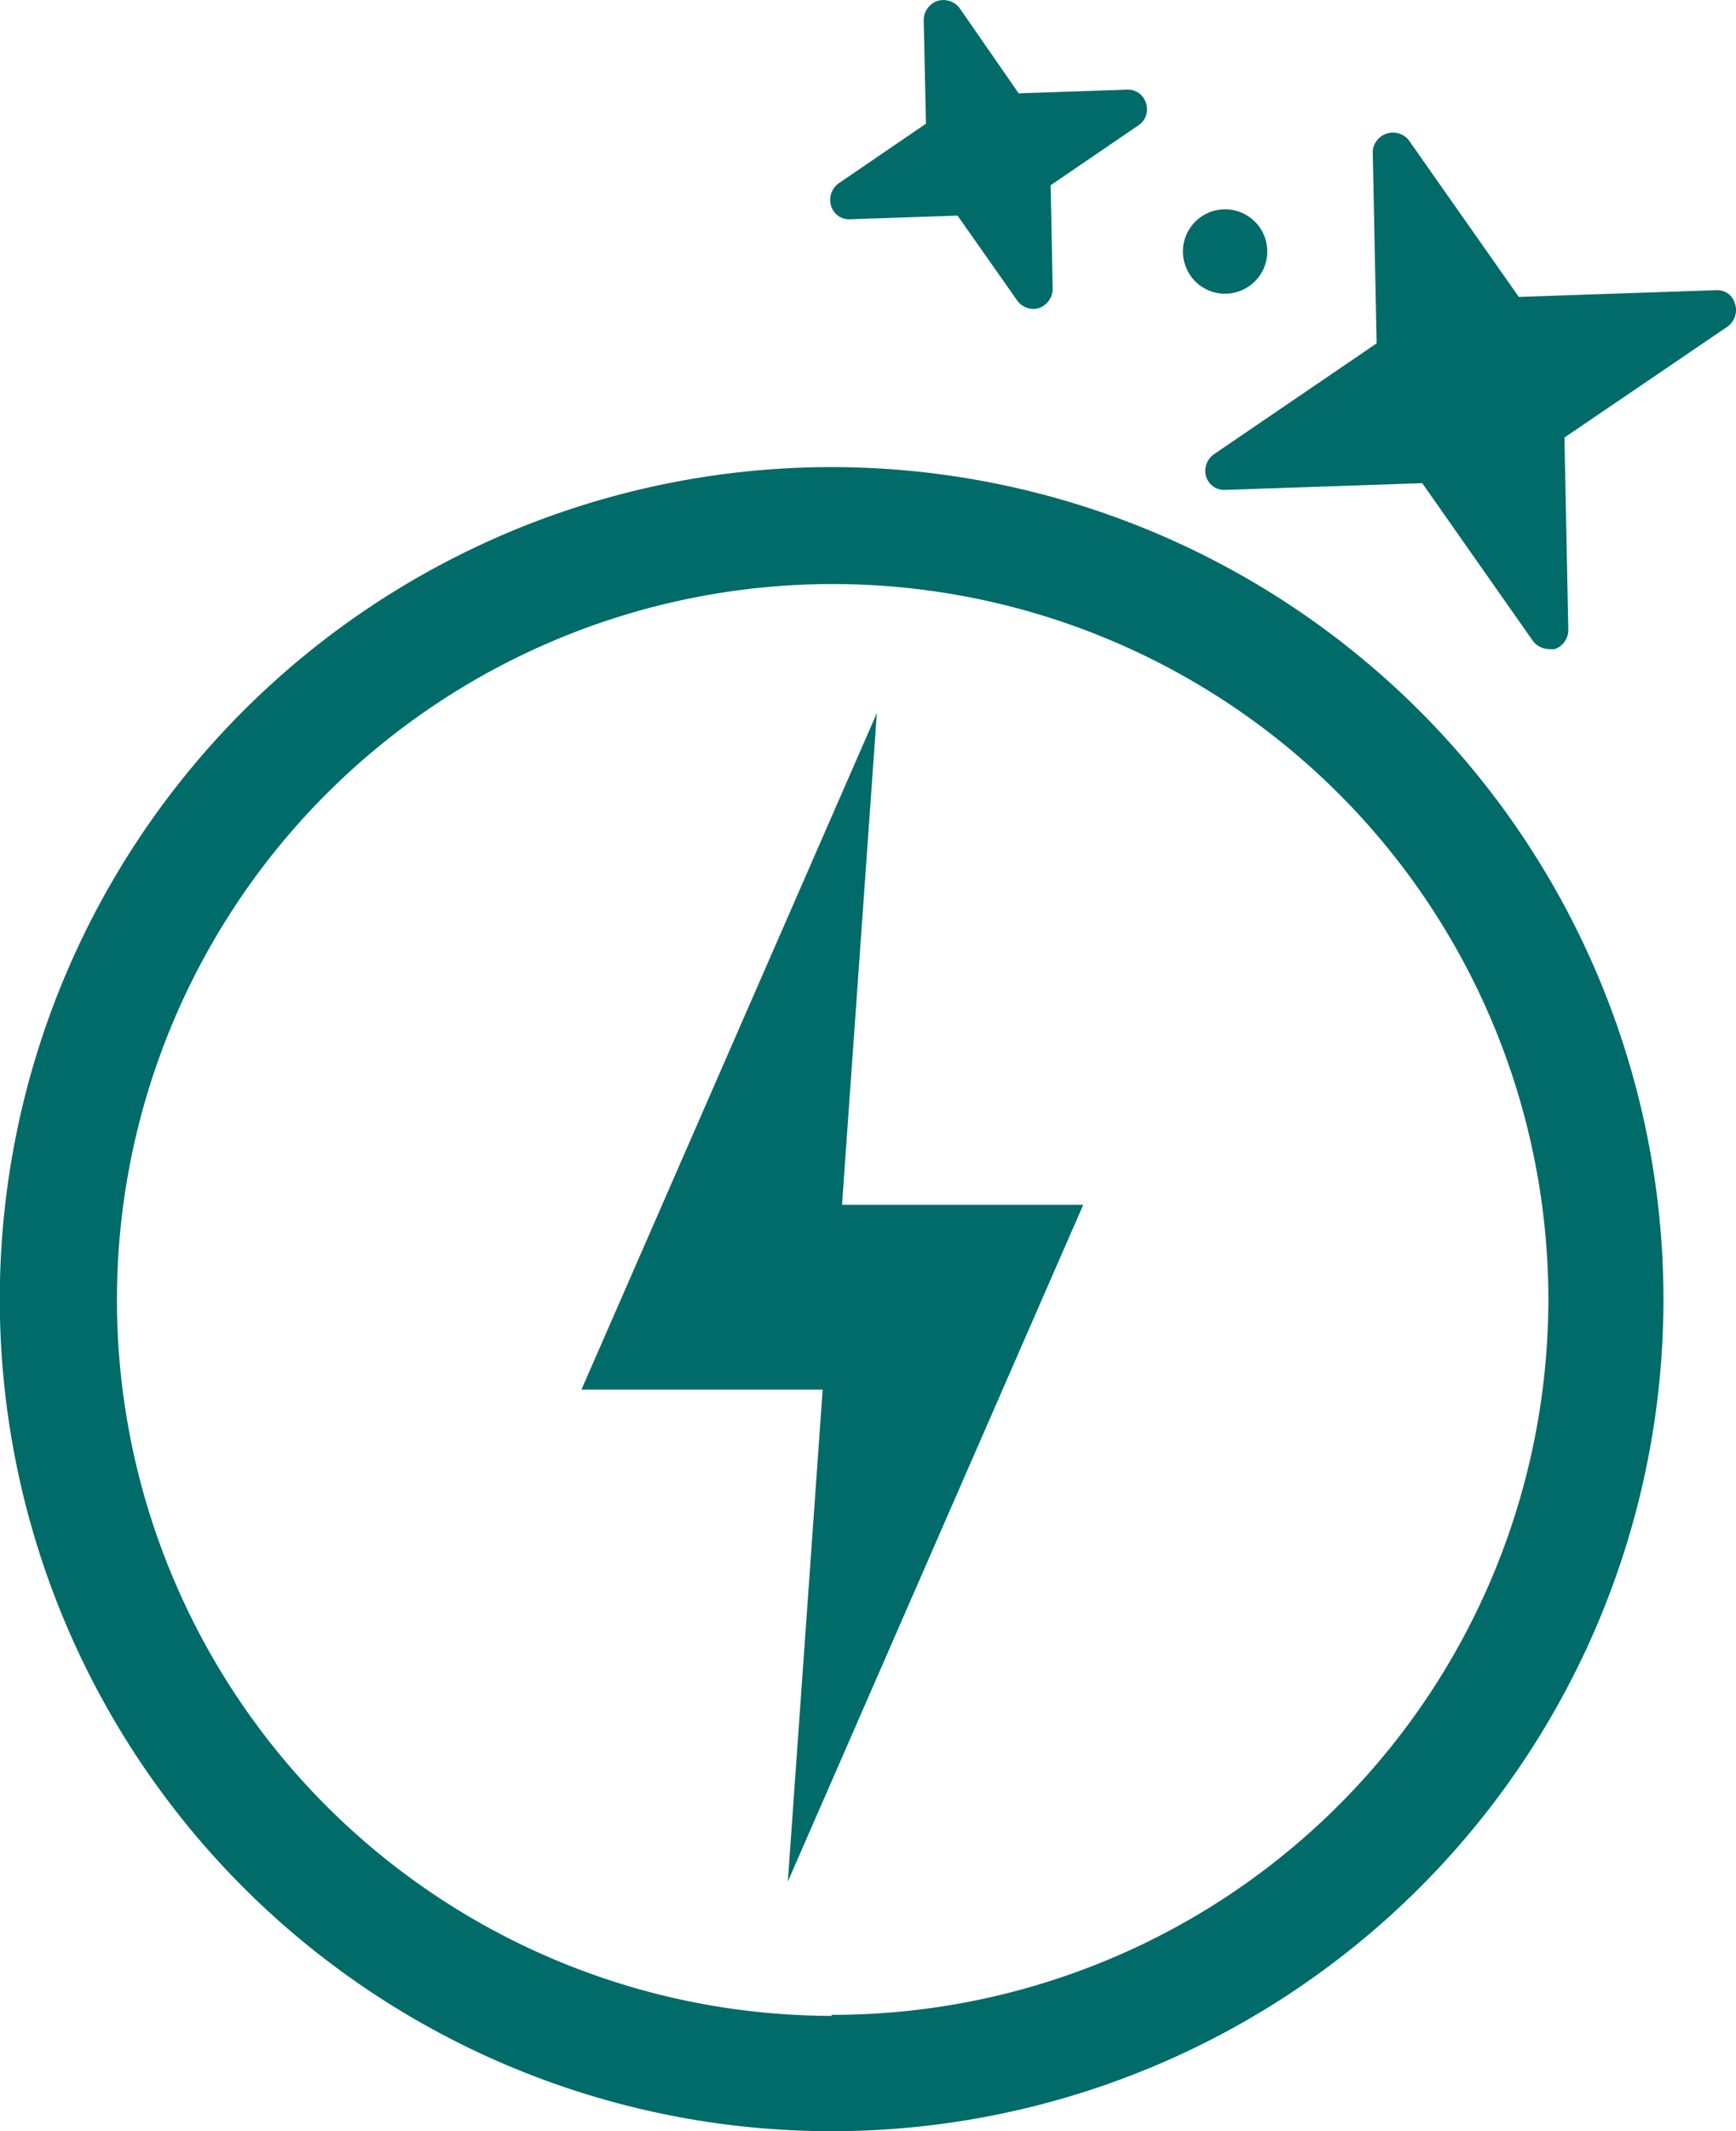 <svg id="Layer_1" data-name="Layer 1" xmlns="http://www.w3.org/2000/svg" viewBox="0 0 85.21 104.57"><defs><style>.cls-1{fill:#006b68;}</style></defs><path class="cls-1" d="M40.82,22.92A40.83,40.83,0,1,0,81.65,63.74,40.86,40.86,0,0,0,40.82,22.92Zm0,76A35.13,35.13,0,1,1,76,63.74,35.13,35.13,0,0,1,40.82,98.87Z"/><polygon class="cls-1" points="43.04 34.99 28.54 68.19 40.38 68.19 38.67 92.33 53.17 59.12 41.33 59.12 43.04 34.99"/><path class="cls-1" d="M61.12,14.16a2.07,2.07,0,1,0-2.8-.82A2.06,2.06,0,0,0,61.12,14.16Z"/><path class="cls-1" d="M41.73,10.76,47,10.58l2.93,4.17a1,1,0,0,0,.78.41,1,1,0,0,0,.3-.05,1,1,0,0,0,.66-.93l-.1-5.09,4.31-2.94a.94.94,0,0,0,.37-1.09.92.92,0,0,0-.94-.66L50,4.58,47.11.41A1,1,0,0,0,46,.05a1,1,0,0,0-.66.93l.11,5.09L41.16,9a1,1,0,0,0-.37,1.09A.92.92,0,0,0,41.73,10.76Z"/><path class="cls-1" d="M85.16,14.9a.9.9,0,0,0-.94-.66l-9.67.33L69.12,6.84a1,1,0,0,0-1.74.56l.19,9.45-8,5.45a1,1,0,0,0-.37,1.08.93.93,0,0,0,.95.66l9.66-.33,5.43,7.74a1,1,0,0,0,.79.4,1,1,0,0,0,.29,0,1,1,0,0,0,.66-.93l-.19-9.45,8-5.44A1,1,0,0,0,85.16,14.9Z"/></svg>